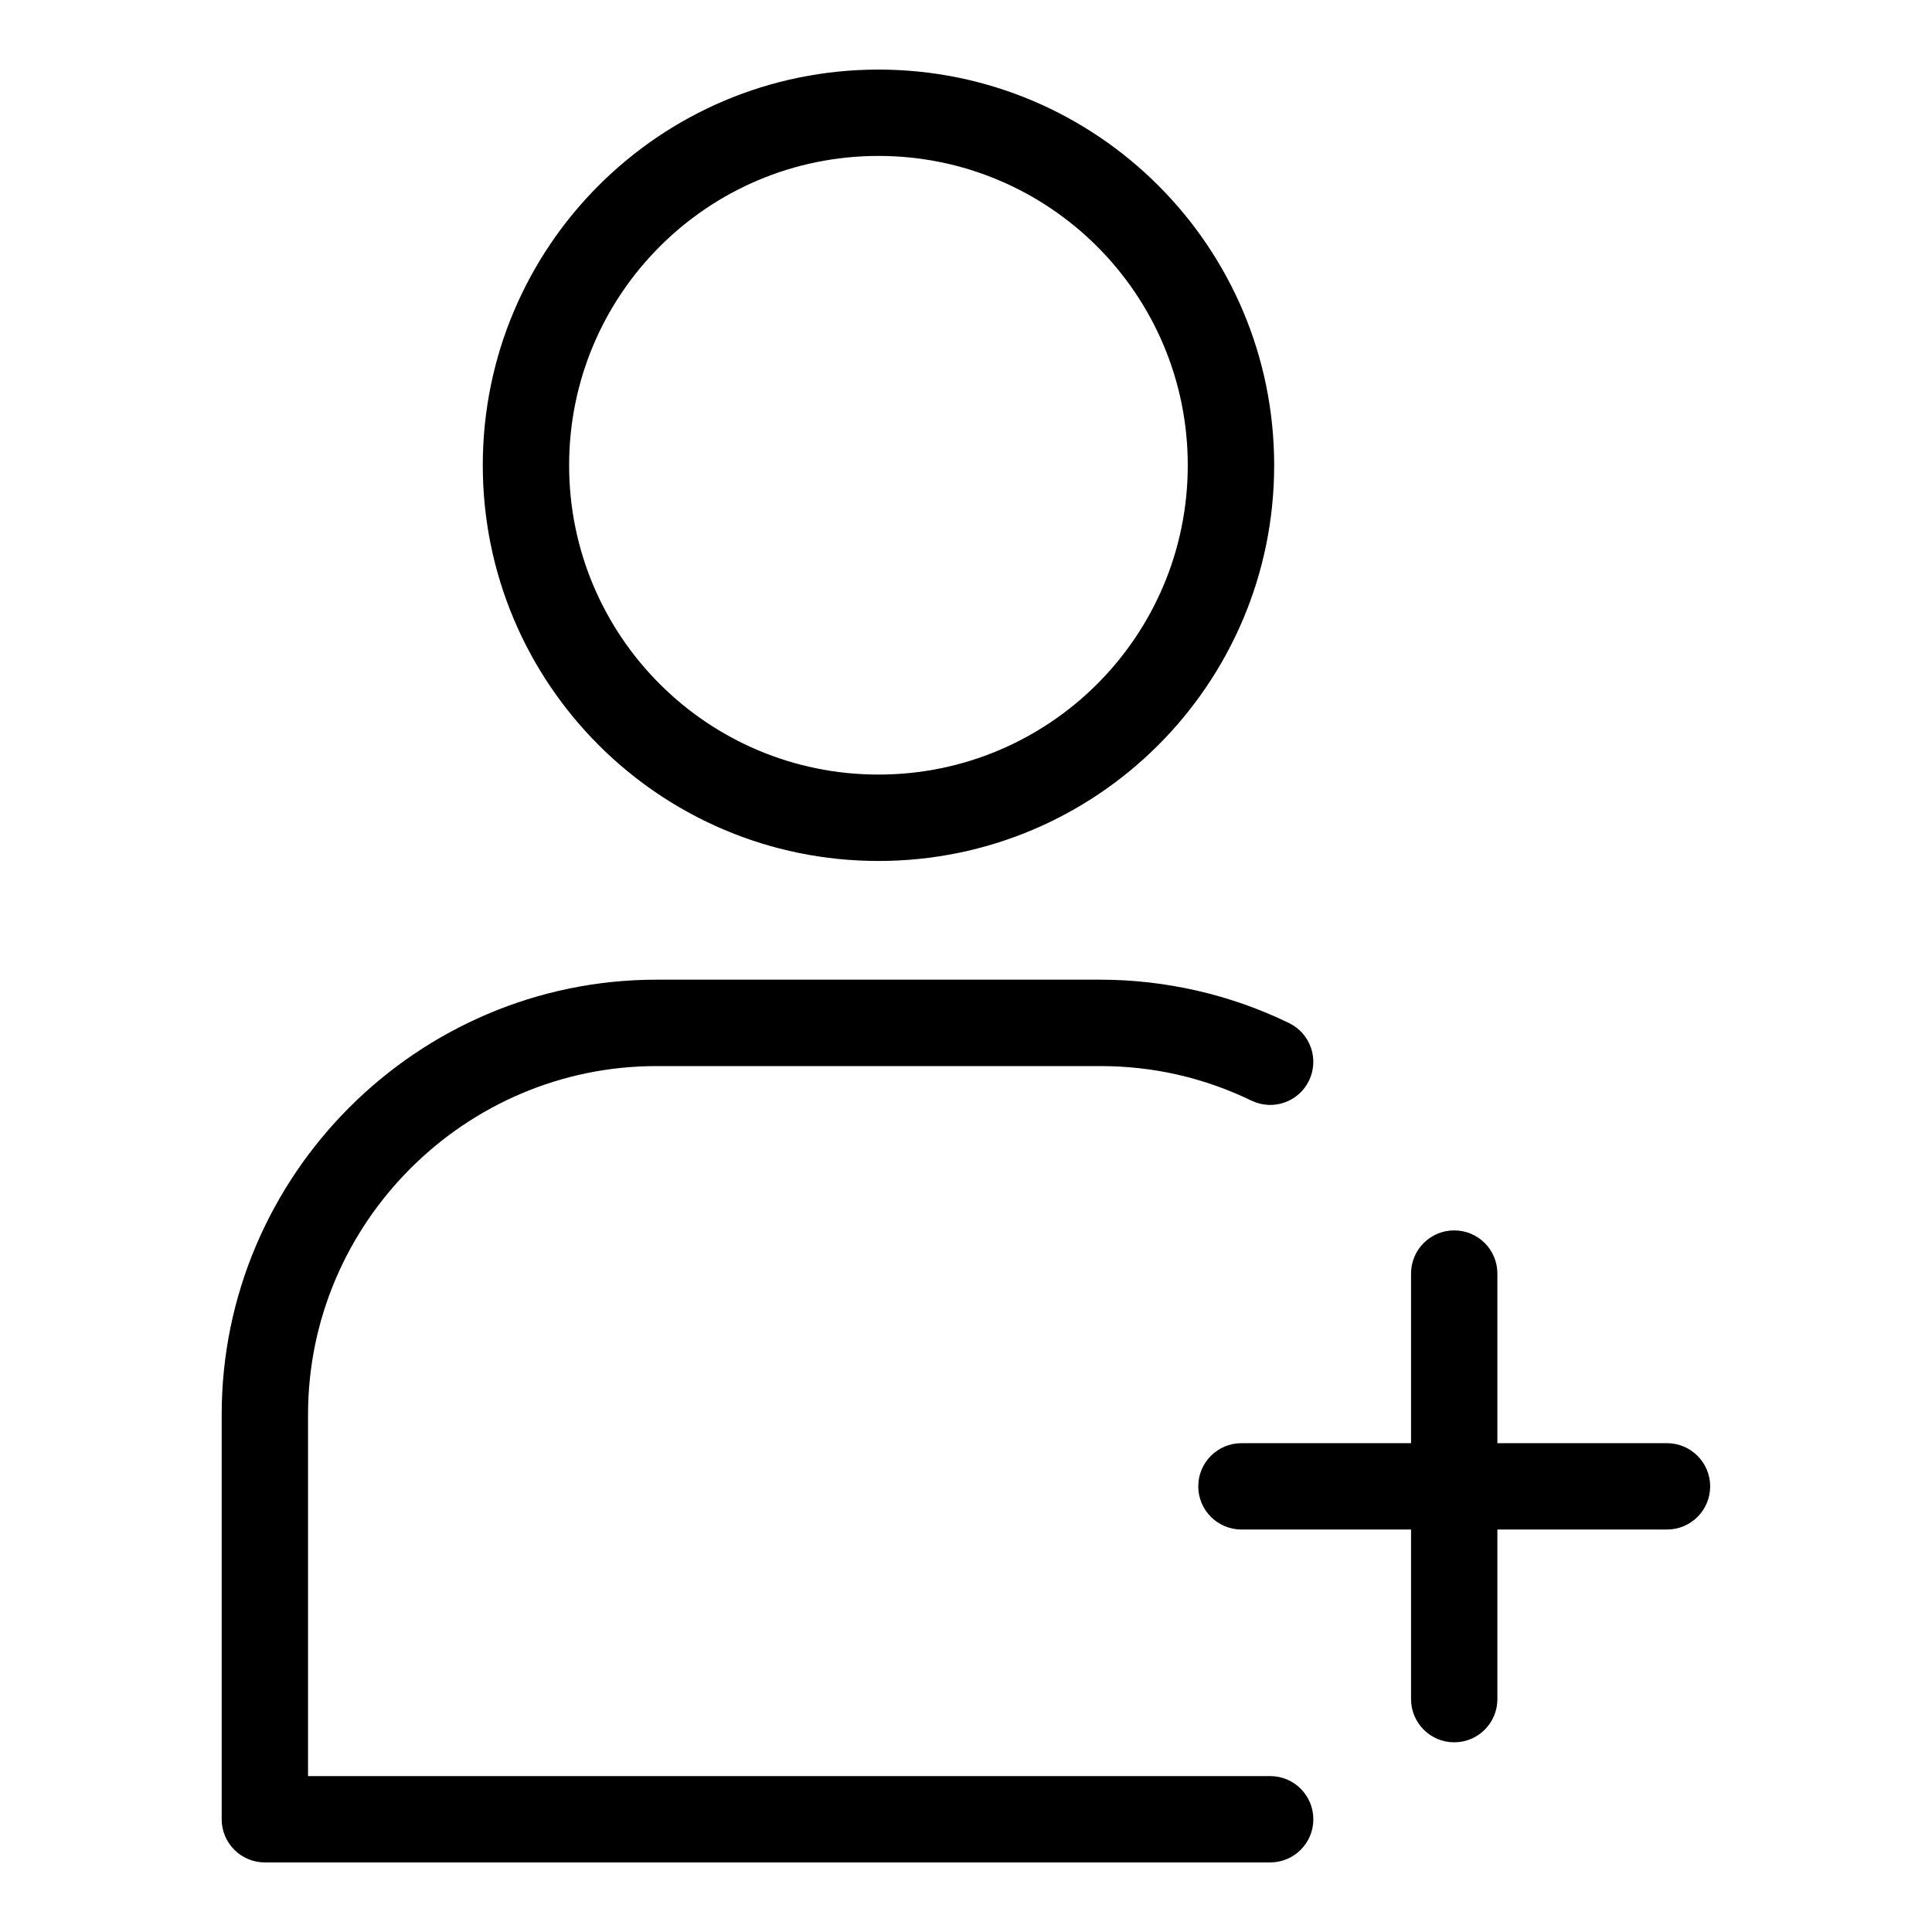 <?xml version="1.0" encoding="UTF-8"?>
<!-- Uploaded to: SVG Repo, www.svgrepo.com, Generator: SVG Repo Mixer Tools -->
<svg fill="#000000" width="800px" height="800px" version="1.1" viewBox="144 144 512 512" xmlns="http://www.w3.org/2000/svg">
 <path d="m480.61 614.68c6.316 0 11.441 5.125 11.441 11.441 0 6.332-5.125 11.441-11.441 11.441h-266.42c-6.316 0-11.441-5.125-11.441-11.441v-107.25c0-31.711 12.969-60.52 33.84-81.406 20.871-20.871 49.695-33.84 81.406-33.84h117.64c8.723 0 17.305 1.012 25.633 2.918 8.496 1.949 16.641 4.836 24.32 8.57 5.684 2.734 8.055 9.566 5.32 15.25-2.734 5.684-9.566 8.055-15.25 5.32-6.152-2.977-12.68-5.305-19.484-6.863-6.531-1.496-13.406-2.297-20.539-2.297h-117.64c-25.391 0-48.473 10.383-65.219 27.129-16.746 16.746-27.145 39.828-27.145 65.219v95.809h254.98zm-7.617-65.34c-6.316 0-11.441-5.125-11.441-11.441 0-6.316 5.125-11.441 11.441-11.441h44.949v-44.949c0-6.332 5.125-11.441 11.441-11.441 6.332 0 11.441 5.125 11.441 11.441v44.949h44.949c6.316 0 11.441 5.125 11.441 11.441 0 6.332-5.125 11.441-11.441 11.441h-44.949v44.949c0 6.332-5.125 11.441-11.441 11.441-6.316 0-11.441-5.125-11.441-11.441v-44.949zm-96.188-386.9c28.961 0 55.168 11.742 74.152 30.711 18.984 18.984 30.711 45.191 30.711 74.152 0 28.961-11.742 55.168-30.711 74.152-18.984 18.984-45.207 30.711-74.152 30.711-28.961 0-55.184-11.742-74.152-30.711-18.984-18.984-30.711-45.207-30.711-74.152 0-28.961 11.742-55.184 30.711-74.152 18.984-18.984 45.207-30.711 74.152-30.711zm57.965 46.898c-14.828-14.828-35.336-24.016-57.965-24.016-22.641 0-43.137 9.176-57.965 24.016-14.828 14.828-24.016 35.324-24.016 57.965s9.176 43.137 24.016 57.965c14.828 14.828 35.324 24 57.965 24s43.137-9.176 57.965-24c14.828-14.828 24-35.336 24-57.965 0-22.641-9.176-43.137-24-57.965z"/>
</svg>